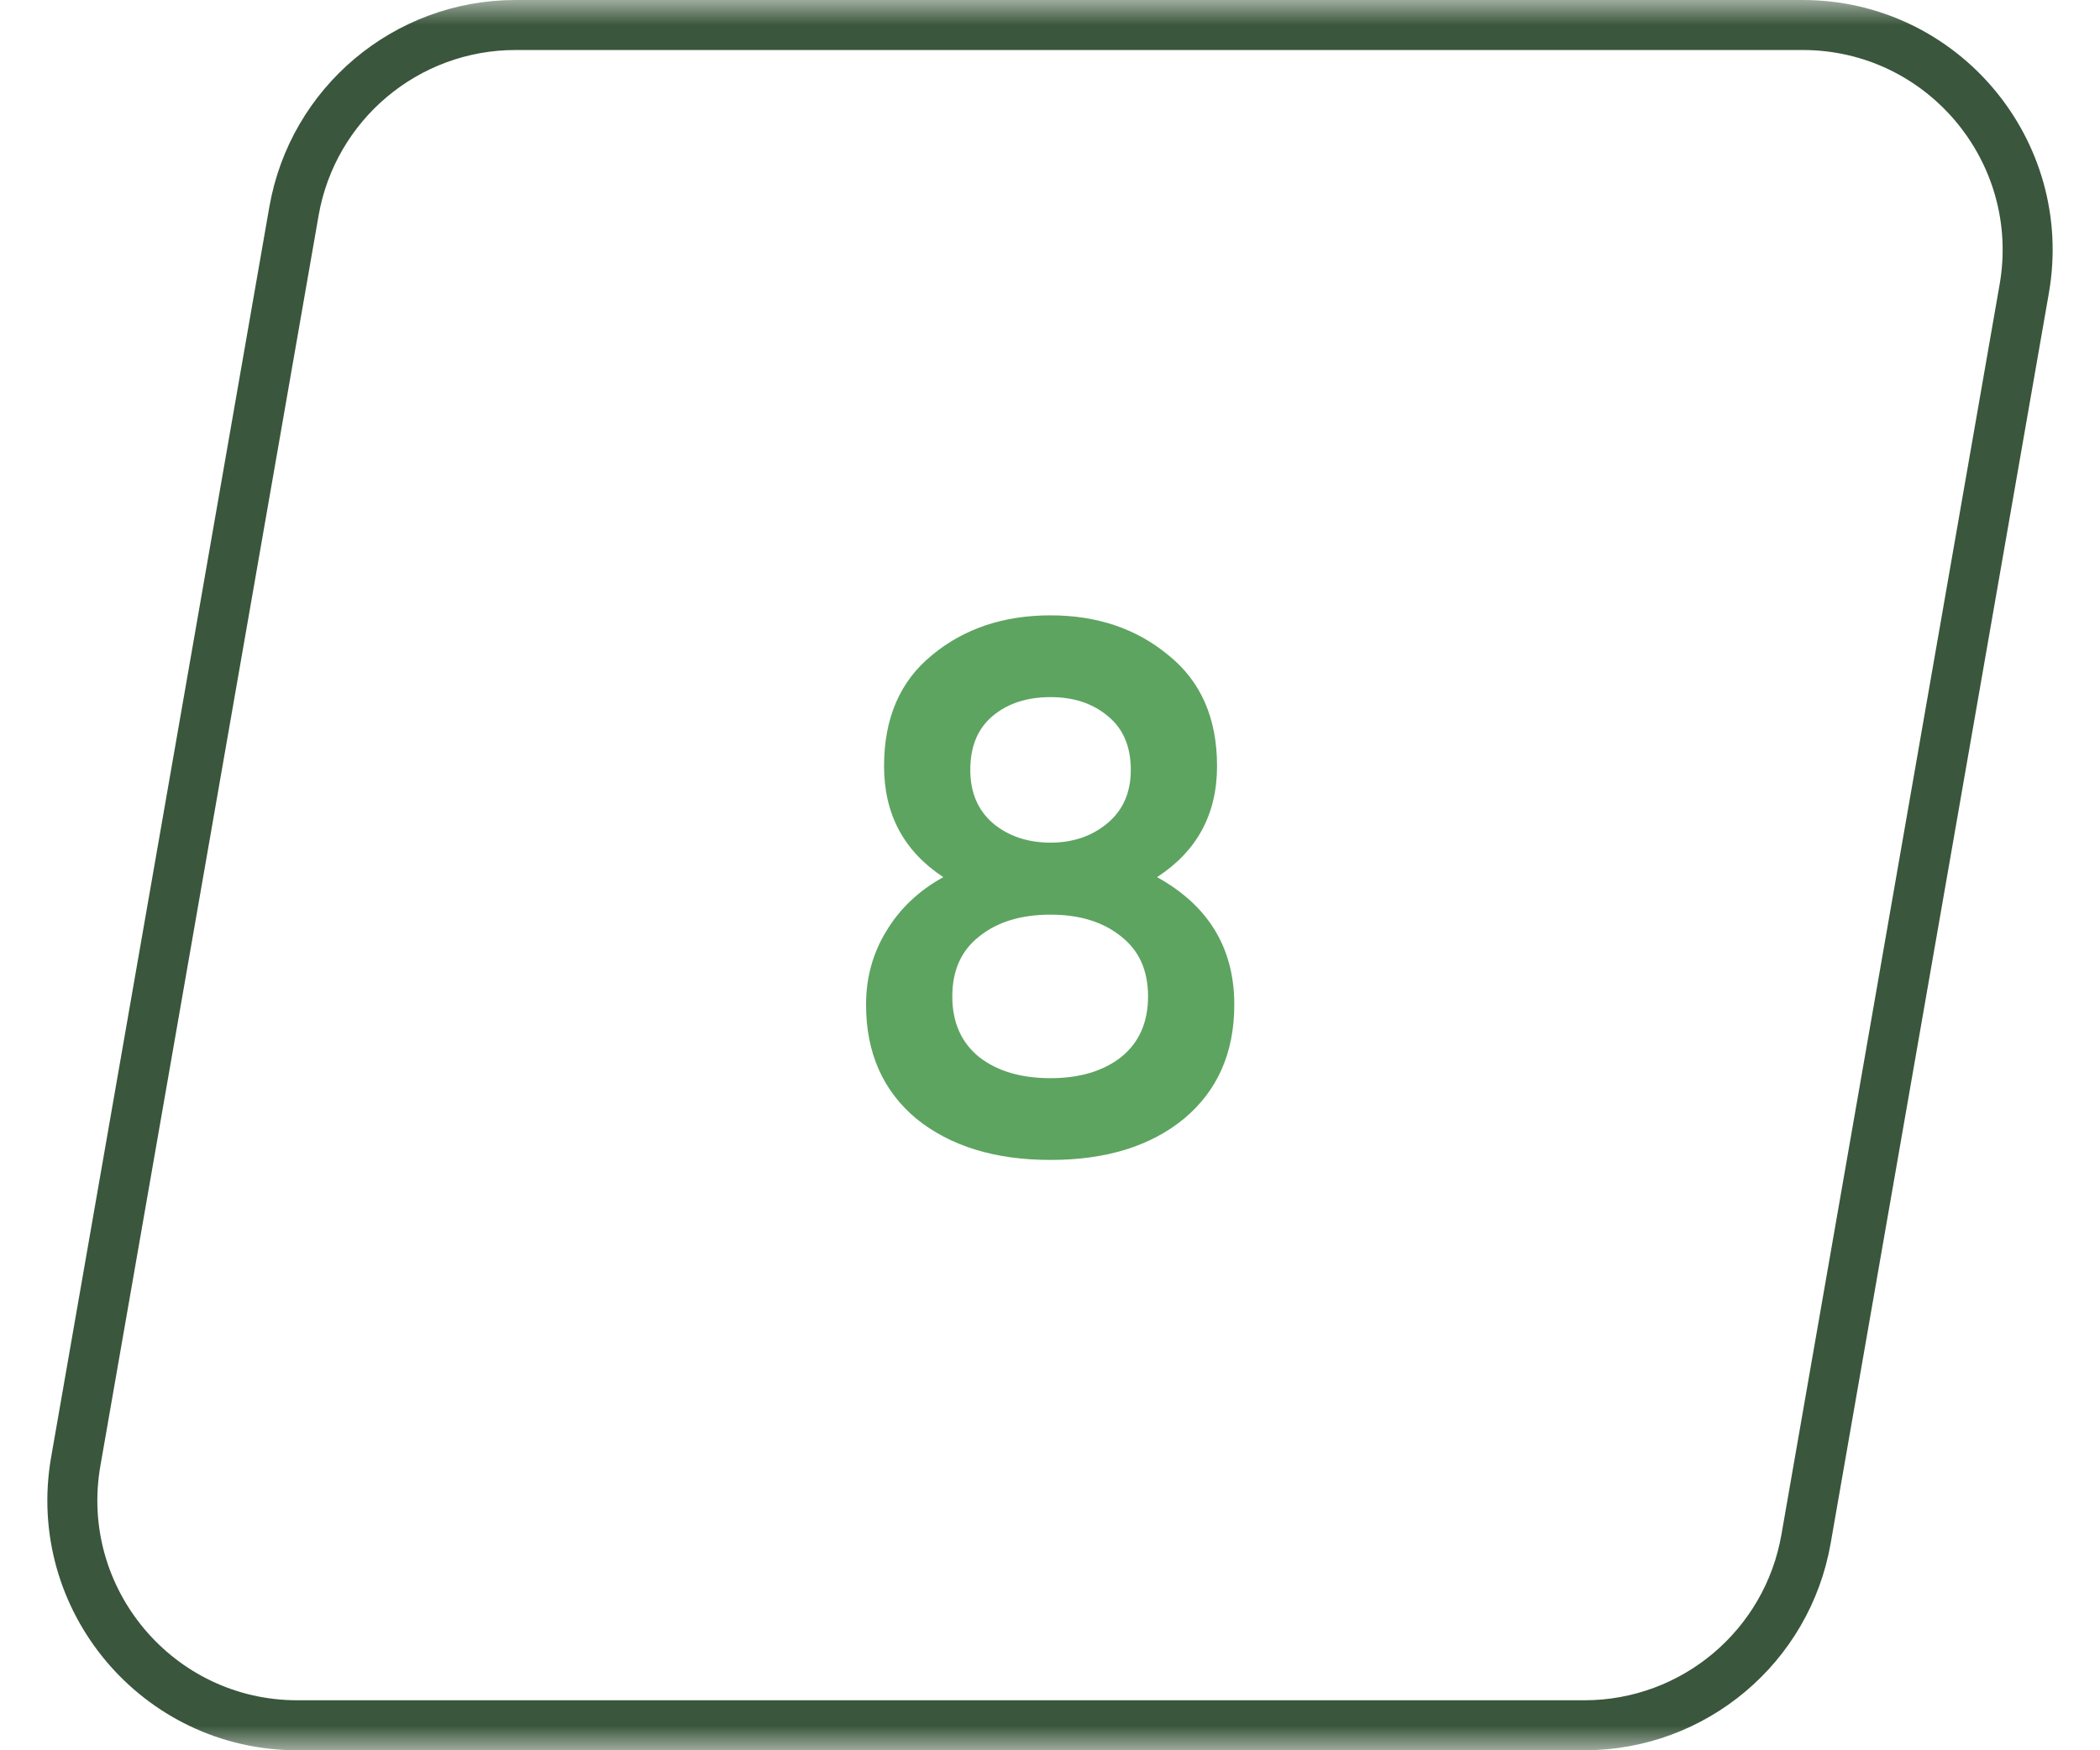 <?xml version="1.0" encoding="UTF-8"?> <svg xmlns="http://www.w3.org/2000/svg" width="42" height="35" viewBox="0 0 42 35" fill="none"><g clip-path="url(#clip0_60_17)"><mask id="mask0_60_17" style="mask-type:luminance" maskUnits="userSpaceOnUse" x="0" y="0" width="42" height="35"><path d="M42 0H0V35H42V0Z" fill="white"></path></mask><g mask="url(#mask0_60_17)"><path d="M10.312 0.5H36.052C38.846 0.5 40.965 3.021 40.485 5.774L36.121 30.774C35.745 32.928 33.875 34.5 31.688 34.5H5.948C3.154 34.5 1.035 31.979 1.515 29.226L5.879 4.226C6.255 2.072 8.125 0.5 10.312 0.5Z" stroke="#3A563C"></path></g><path d="M23.141 17.54C24.171 18.11 24.686 18.96 24.686 20.09C24.686 21.05 24.351 21.81 23.681 22.37C23.011 22.92 22.121 23.195 21.011 23.195C19.901 23.195 19.006 22.92 18.326 22.37C17.656 21.81 17.321 21.05 17.321 20.09C17.321 19.55 17.456 19.06 17.726 18.62C17.996 18.17 18.376 17.81 18.866 17.54C18.076 17.02 17.681 16.28 17.681 15.32C17.681 14.36 18.001 13.62 18.641 13.1C19.281 12.57 20.071 12.305 21.011 12.305C21.941 12.305 22.726 12.57 23.366 13.1C24.016 13.62 24.341 14.36 24.341 15.32C24.341 16.28 23.941 17.02 23.141 17.54ZM21.011 13.94C20.541 13.94 20.156 14.065 19.856 14.315C19.556 14.565 19.406 14.925 19.406 15.395C19.406 15.845 19.556 16.2 19.856 16.46C20.166 16.72 20.551 16.85 21.011 16.85C21.461 16.85 21.841 16.72 22.151 16.46C22.461 16.2 22.616 15.845 22.616 15.395C22.616 14.925 22.461 14.565 22.151 14.315C21.851 14.065 21.471 13.94 21.011 13.94ZM21.011 21.56C21.591 21.56 22.061 21.42 22.421 21.14C22.781 20.85 22.961 20.445 22.961 19.925C22.961 19.405 22.781 19.005 22.421 18.725C22.061 18.435 21.591 18.29 21.011 18.29C20.421 18.29 19.946 18.435 19.586 18.725C19.226 19.005 19.046 19.405 19.046 19.925C19.046 20.445 19.226 20.85 19.586 21.14C19.946 21.42 20.421 21.56 21.011 21.56Z" fill="#5DA461"></path></g><defs><clipPath id="clip0_60_17"><rect width="42" height="35" fill="white"></rect></clipPath></defs></svg> 
